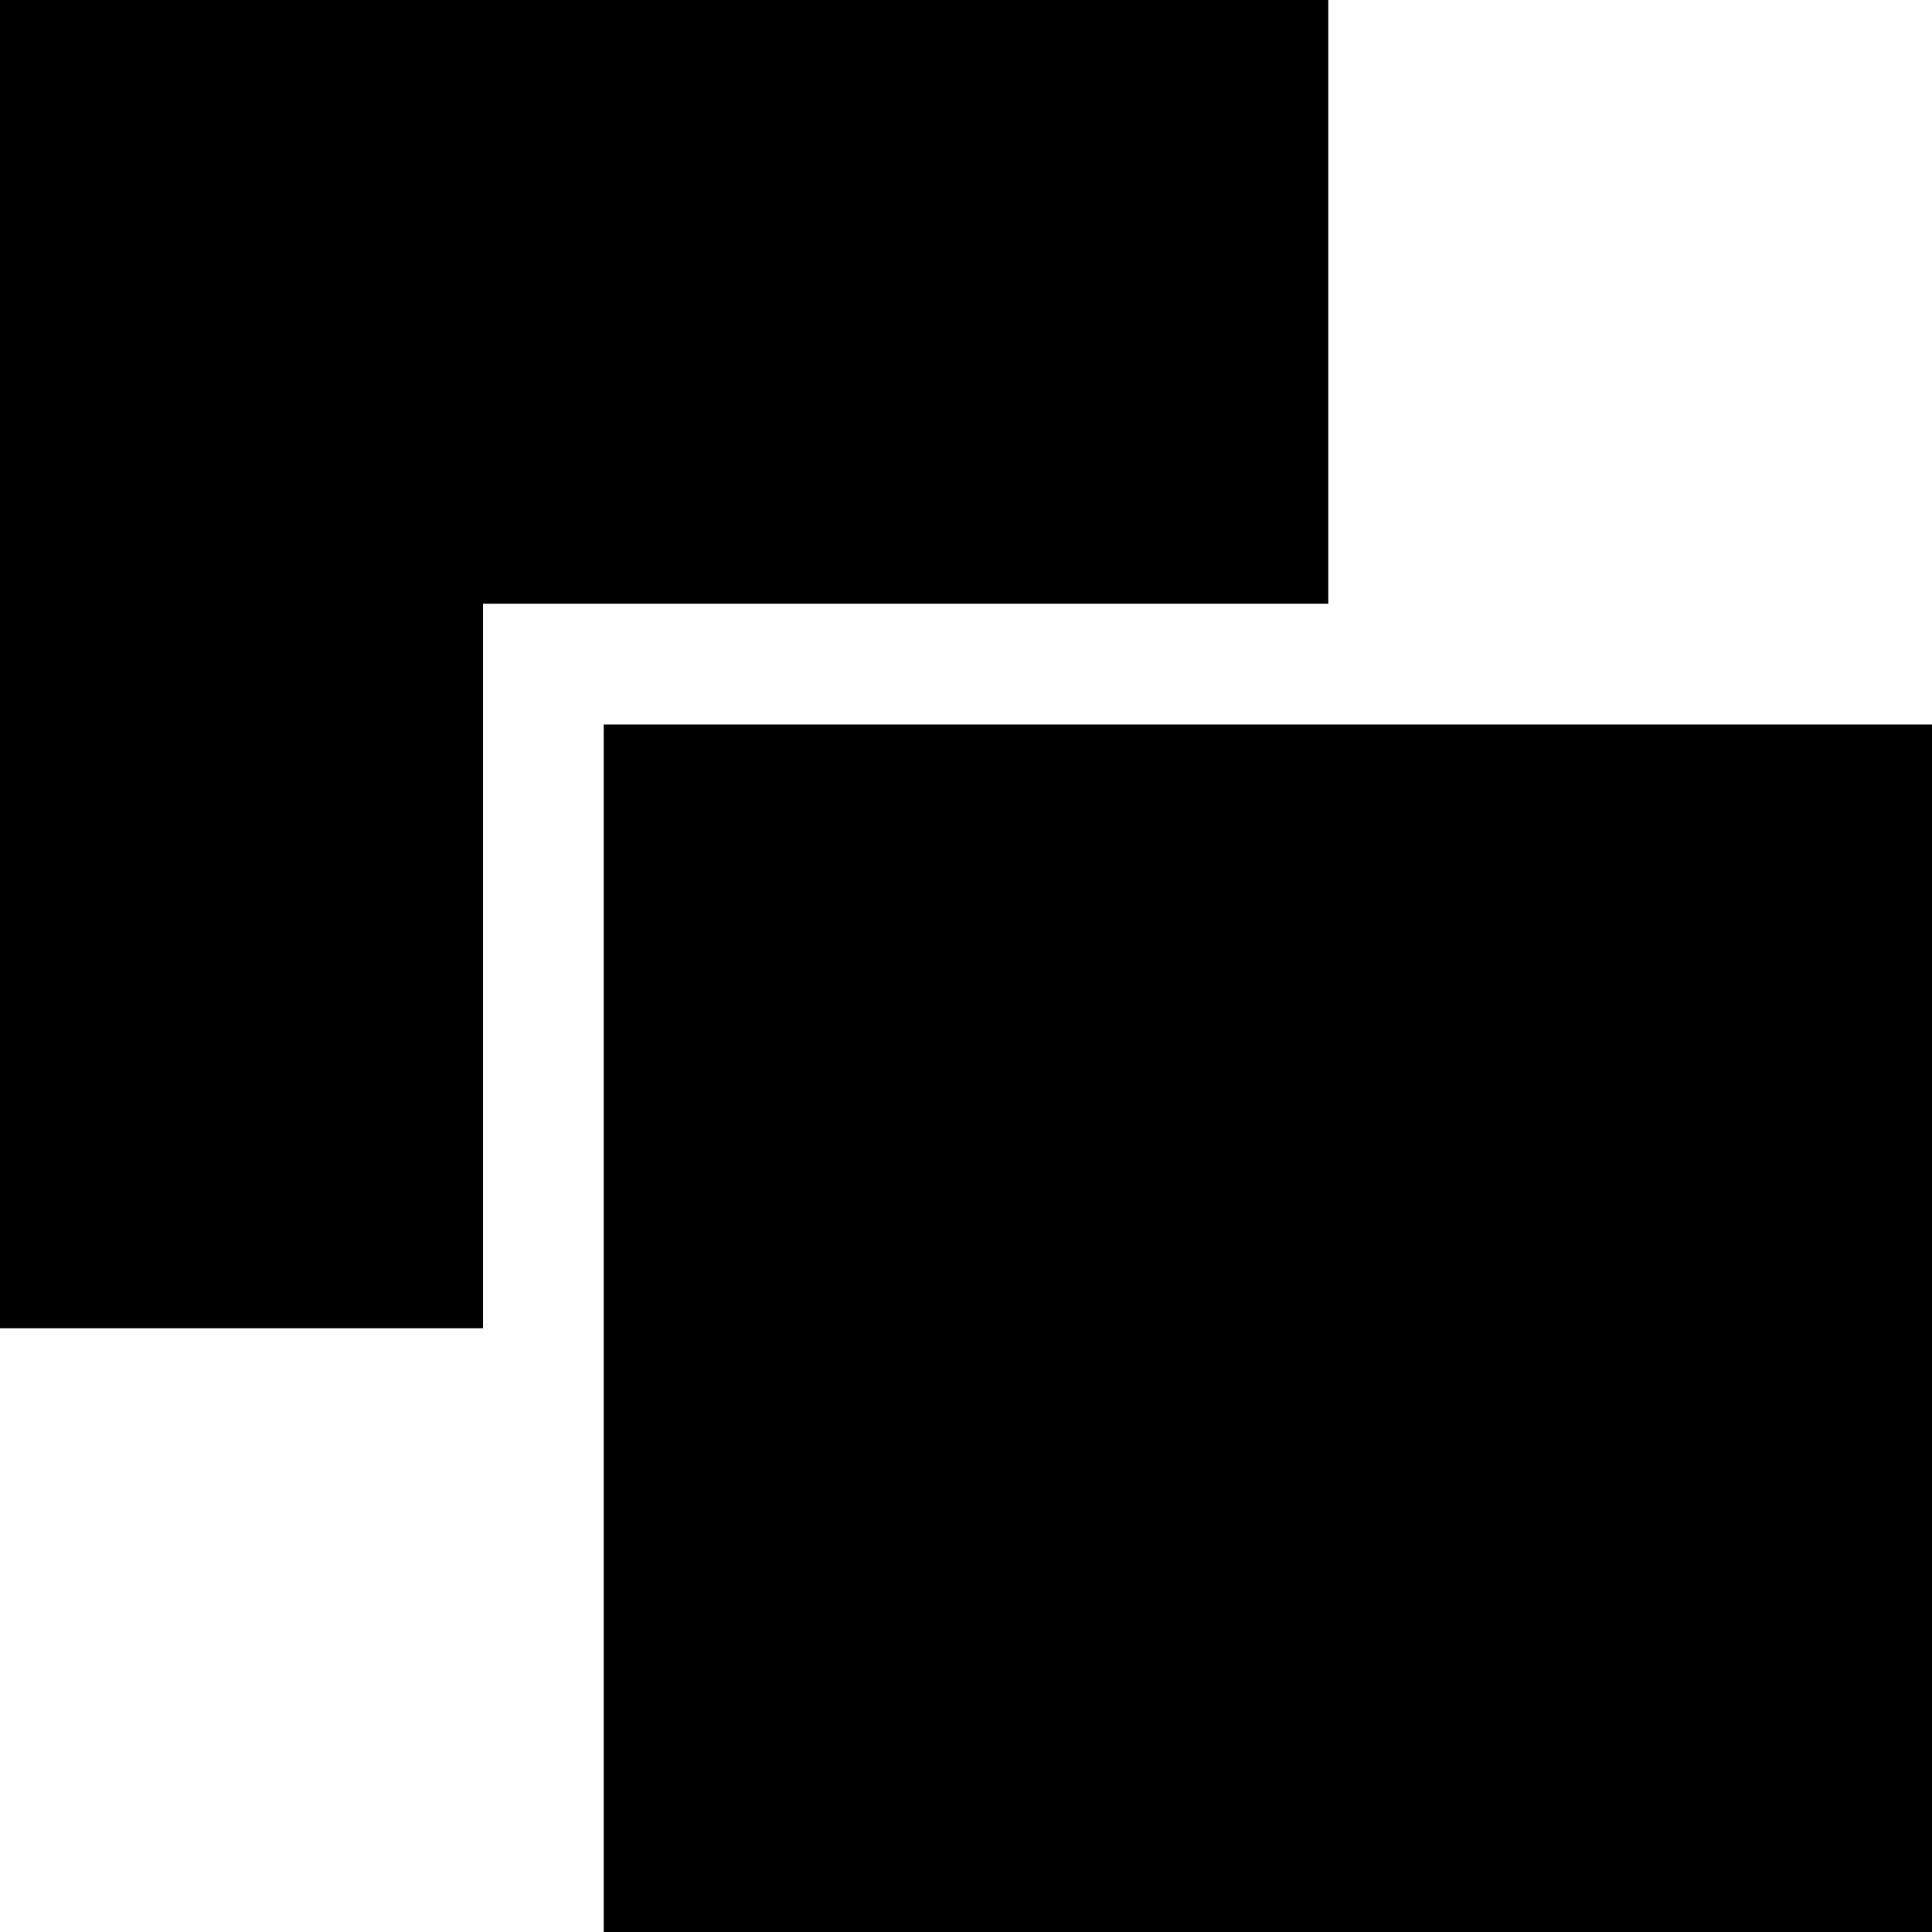 <?xml version='1.0' encoding='UTF-8'?>
<!-- Created with Inkscape (http://www.inkscape.org/) and export_objects.py -->
<svg xmlns:cc="http://creativecommons.org/ns#" xmlns:dc="http://purl.org/dc/elements/1.1/" xmlns:inkscape="http://www.inkscape.org/namespaces/inkscape" xmlns:rdf="http://www.w3.org/1999/02/22-rdf-syntax-ns#" xmlns:sodipodi="http://sodipodi.sourceforge.net/DTD/sodipodi-0.dtd" xmlns:xlink="http://www.w3.org/1999/xlink" xmlns="http://www.w3.org/2000/svg" version="1.1" id="svg1" width="16" height="16" viewBox="0 0 16 16" sodipodi:docname="edit-copy-symbolic.svg"><sodipodi:namedview objecttolerance="10" gridtolerance="10" guidetolerance="10" id="namedview" showgrid="true" inkscape:zoom="0.6002936" inkscape:cx="732.67439" inkscape:cy="-567.94603" inkscape:window-width="1920" inkscape:window-height="1016" inkscape:window-x="0" inkscape:window-y="27" inkscape:window-maximized="1" inkscape:current-layer="layer1">
    <inkscape:grid type="xygrid" id="grid"/>
  </sodipodi:namedview>
  <g transform="translate(5,20)" id="edit-copy" inkscape:label="00373">
      <path inkscape:connector-curvature="0" id="rect28728" d="M -5,-20 H 11 V -4 H -5 Z" style="opacity:0;fill:none"/>
      <path style="opacity:1" d="m -5,-20 v 11 h 4 v -6 h 7 v -5 z" inkscape:connector-curvature="0" id="path46363"/>
      <path style="opacity:1" d="M 0,-14 V -4 H 11 V -14 Z" inkscape:connector-curvature="0" id="path46365"/>
    </g>
    </svg>
